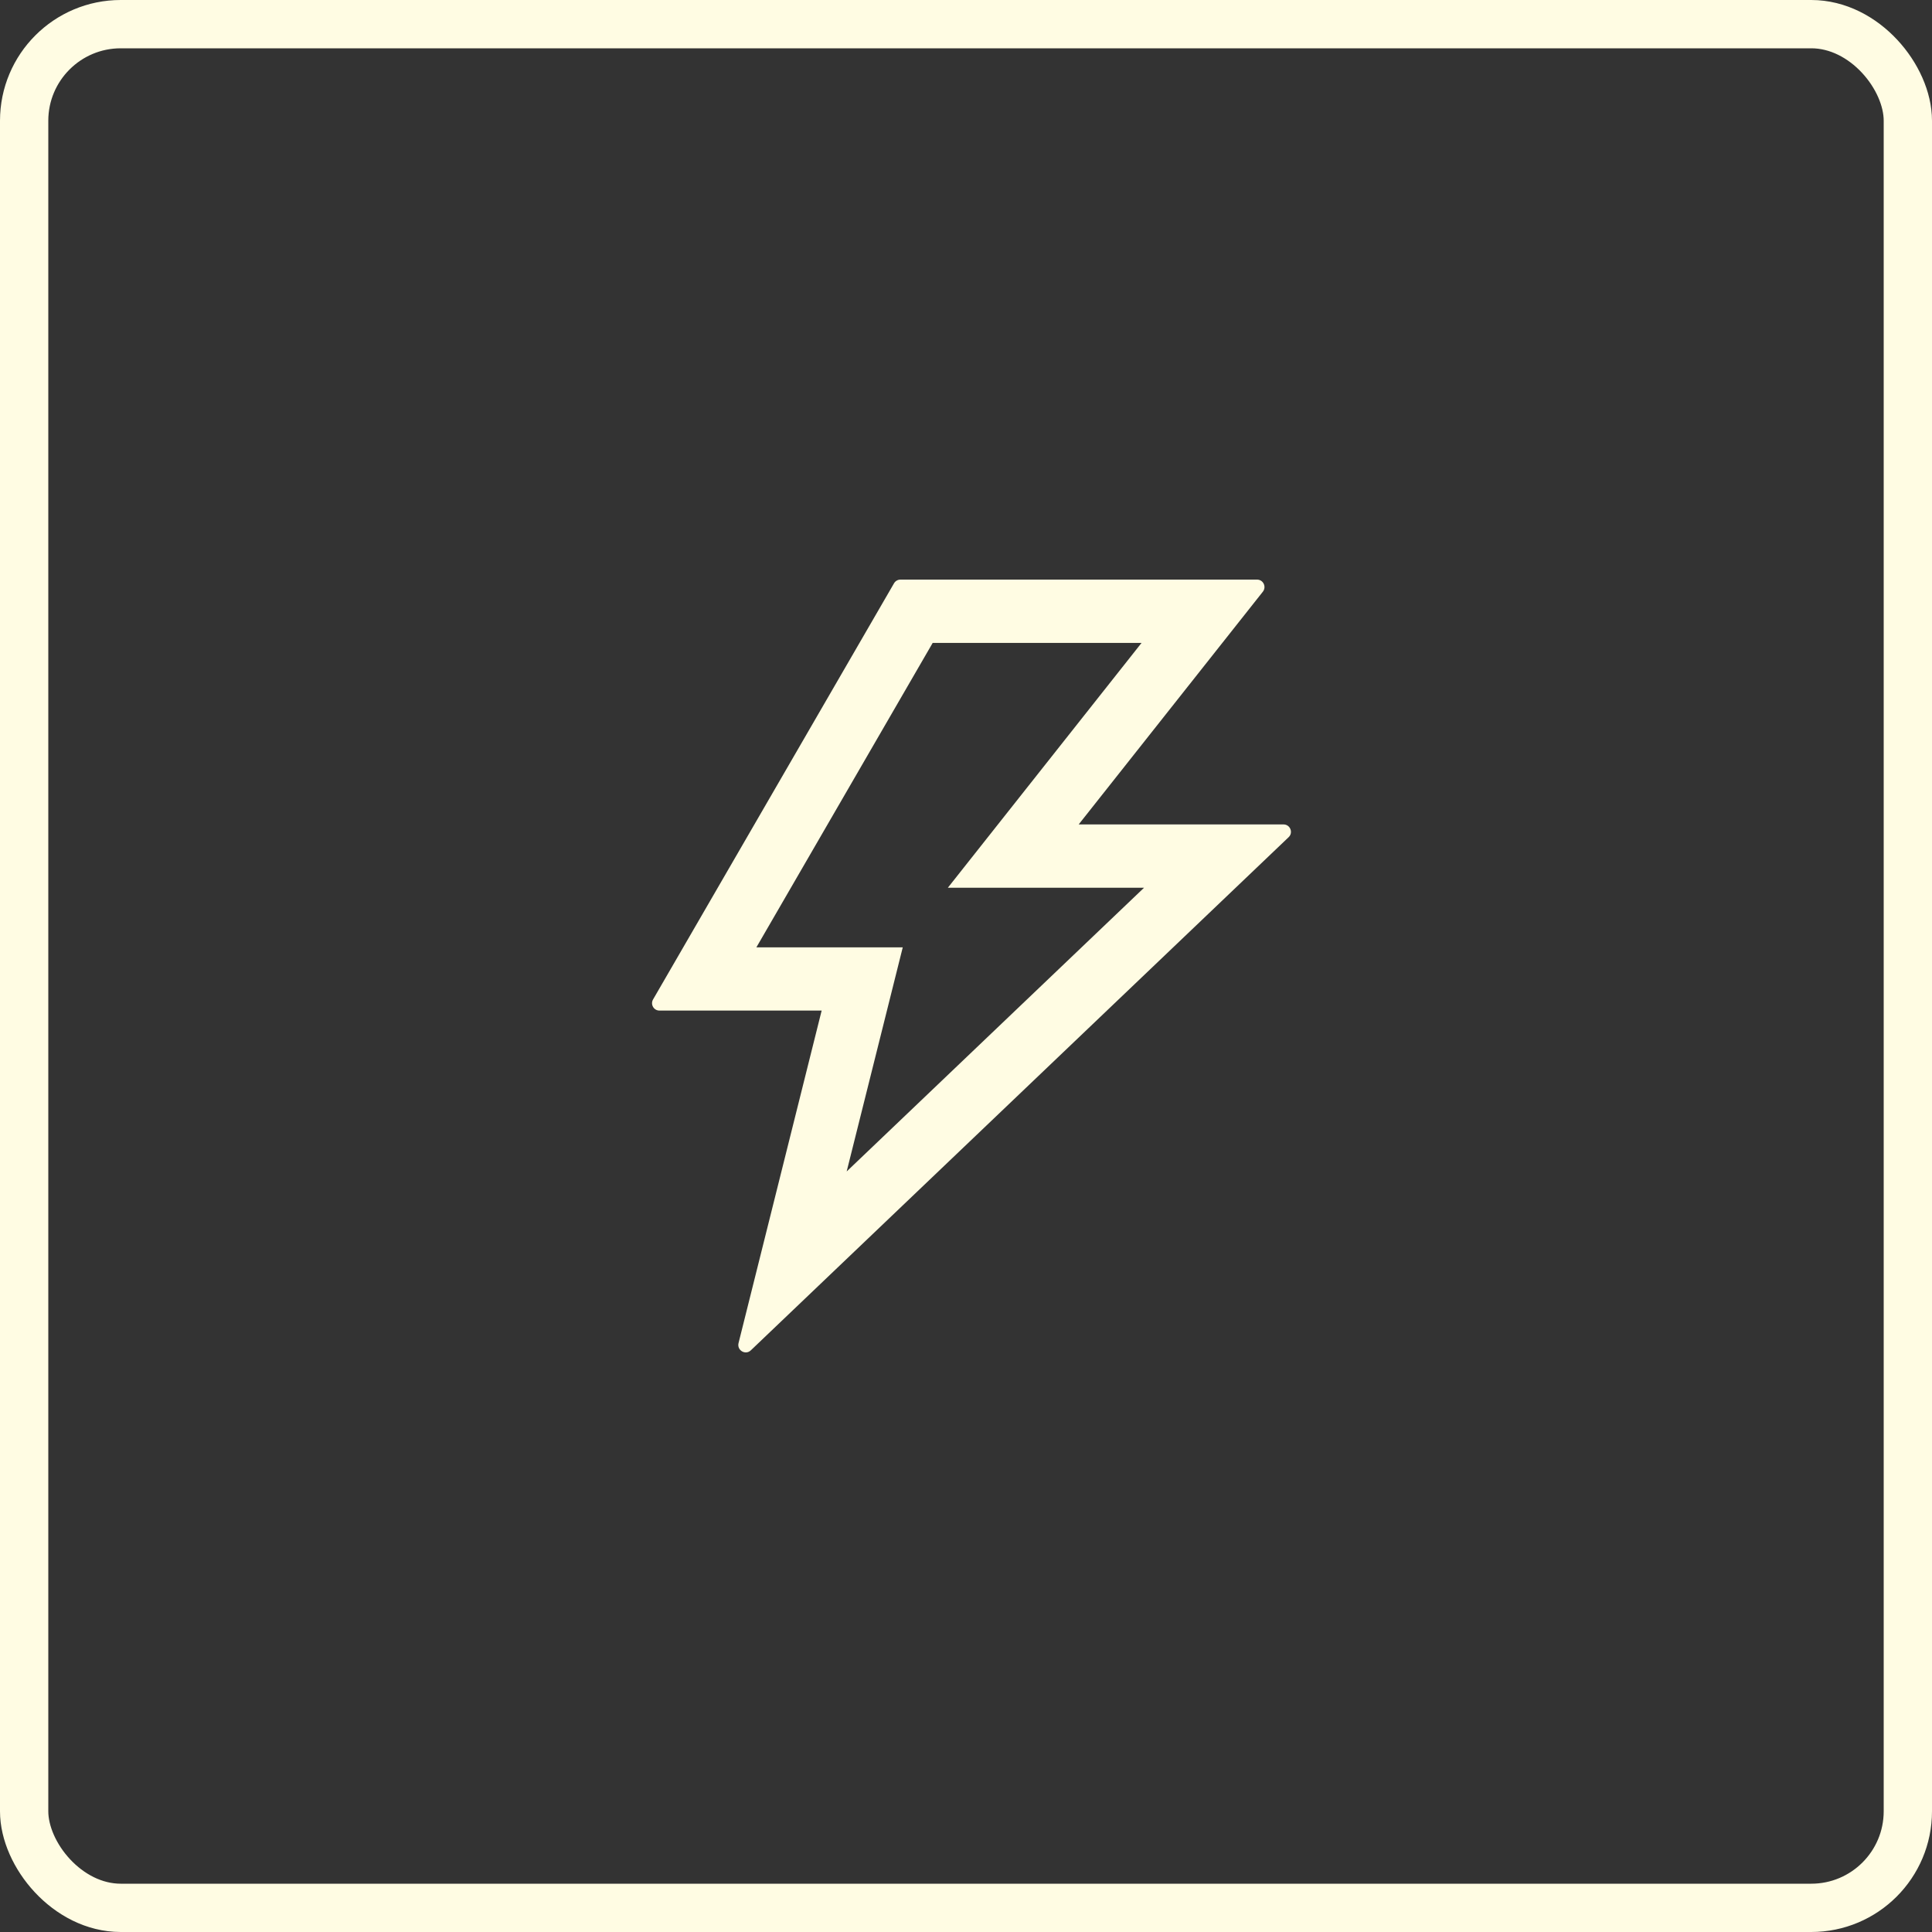 <svg width="80" height="80" viewBox="0 0 80 80" fill="none" xmlns="http://www.w3.org/2000/svg">
<rect x="0" y="0" width="80" height="80" fill="#333333" stroke="none"/>
<rect x="1" y="1" width="78" height="78" rx="4" stroke="#FFFCE3" stroke-width="2"/>
<path d="M53.148 34.138H44.666L52.293 24.5C52.451 24.297 52.309 24 52.051 24H37.284C37.177 24 37.073 24.058 37.019 24.154L27.042 41.385C26.923 41.589 27.069 41.846 27.308 41.846H34.023L30.581 55.615C30.508 55.916 30.87 56.128 31.093 55.912L53.36 34.666C53.56 34.477 53.425 34.138 53.148 34.138ZM35.059 48.508L37.381 39.228H31.32L38.62 26.622H47.269L39.248 36.76H47.372L35.059 48.508Z" fill="#FFFCE3"/>
</svg>
